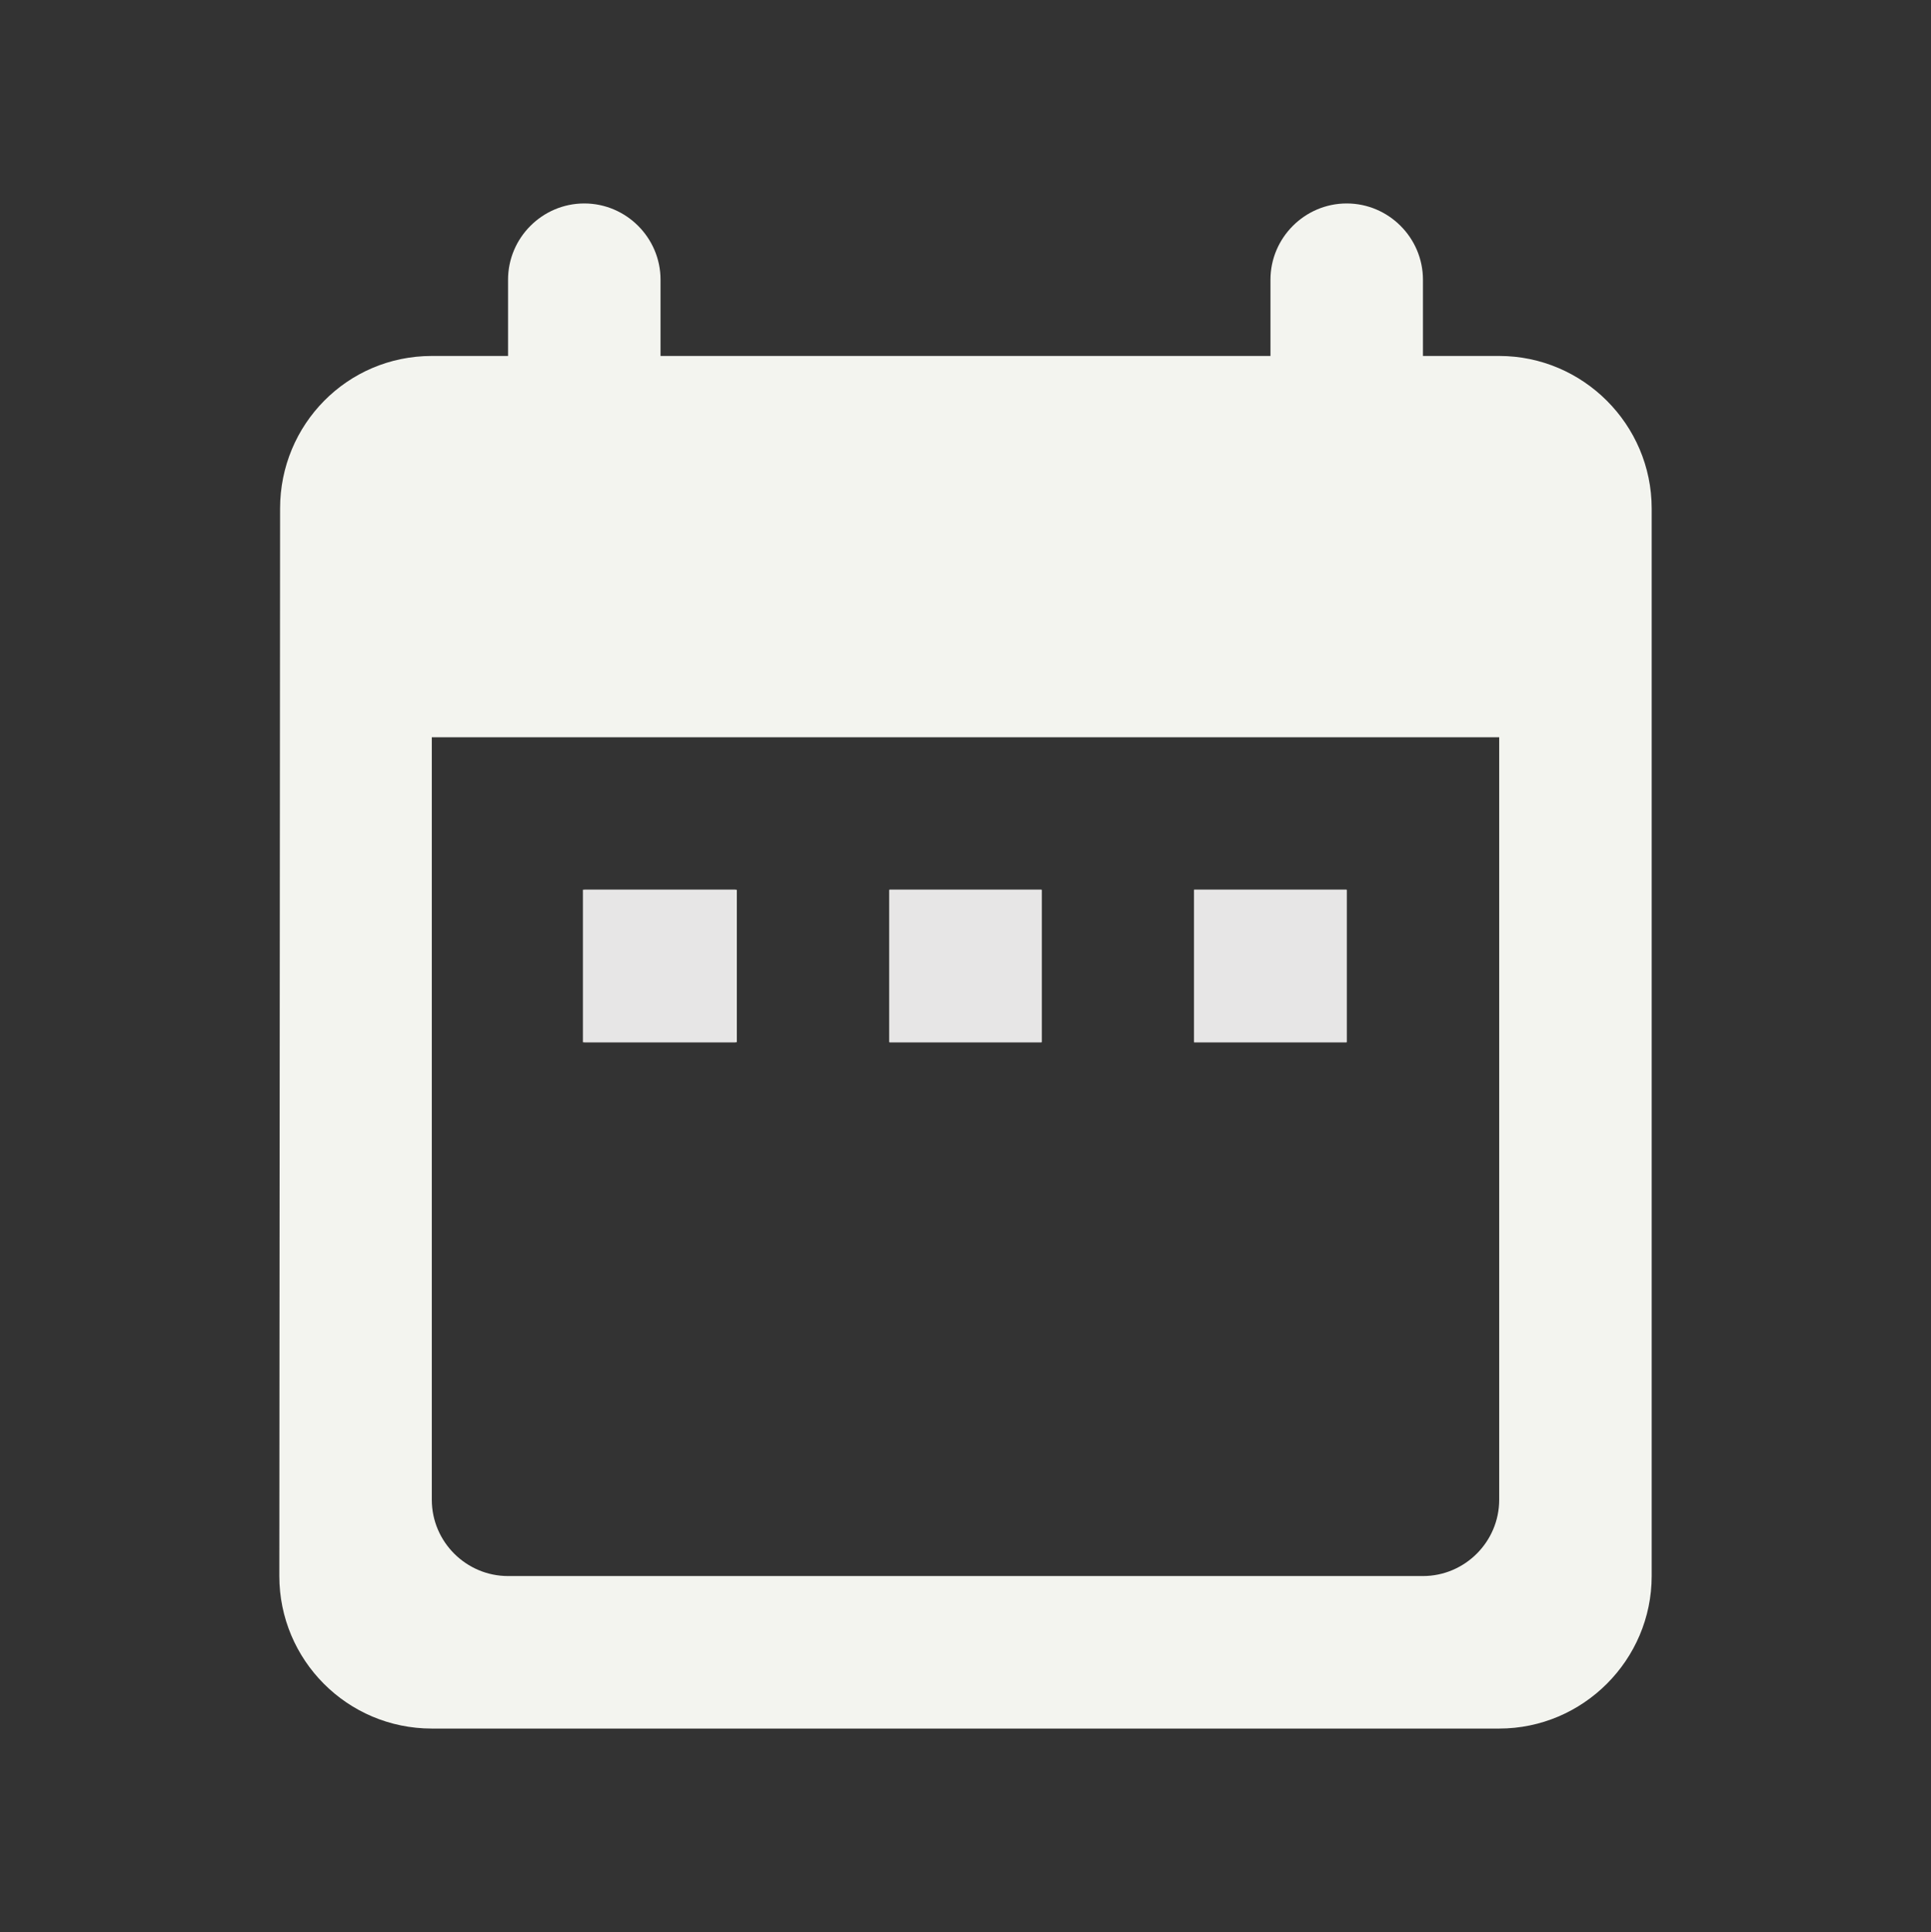 <?xml version="1.0" encoding="UTF-8"?> <svg xmlns="http://www.w3.org/2000/svg" xmlns:xlink="http://www.w3.org/1999/xlink" width="2468" height="2469" overflow="hidden"><rect width="100%" height="100%" fill="#333333" stroke="none"/> <defs> <clipPath id="clip0"> <rect x="966" y="3" width="2468" height="2469"></rect> </clipPath> </defs> <g clip-path="url(#clip0)" transform="translate(-966 -3)"> <rect x="966" y="3" width="2468" height="2469" fill="#4472C4" fill-opacity="0"></rect> <path d="M2882.11 457.9 2784.67 457.9 2784.67 360.45C2784.67 306.852 2740.82 263 2687.22 263 2633.63 263 2589.78 306.852 2589.78 360.45L2589.78 457.9 1810.22 457.9 1810.22 360.45C1810.22 306.852 1766.37 263 1712.78 263 1659.18 263 1615.33 306.852 1615.33 360.45L1615.33 457.9 1517.89 457.9C1409.73 457.9 1323.97 545.605 1323.97 652.8L1323 2017.1C1323 2124.29 1409.73 2212 1517.89 2212L2882.11 2212C2989.3 2212 3077 2124.29 3077 2017.1L3077 652.8C3077 545.605 2989.3 457.9 2882.11 457.9ZM2882.11 1919.65C2882.11 1973.25 2838.26 2017.1 2784.67 2017.1L1615.33 2017.1C1561.74 2017.1 1517.89 1973.25 1517.89 1919.65L1517.89 945.15 2882.11 945.15 2882.11 1919.65ZM1712.78 1140.05 1907.67 1140.05 1907.67 1334.95 1712.78 1334.95ZM2102.56 1140.05 2297.44 1140.05 2297.44 1334.95 2102.56 1334.95ZM2492.33 1140.05 2687.22 1140.05 2687.22 1334.95 2492.33 1334.95Z" fill="#F3F4EF" fill-rule="evenodd"></path> <rect x="1711" y="1140" width="195" height="195" fill="#E7E6E6"></rect> <rect x="2103" y="1140" width="194" height="195" fill="#E7E6E6"></rect> <rect x="2492" y="1140" width="195" height="195" fill="#E7E6E6"></rect> </g> </svg> 